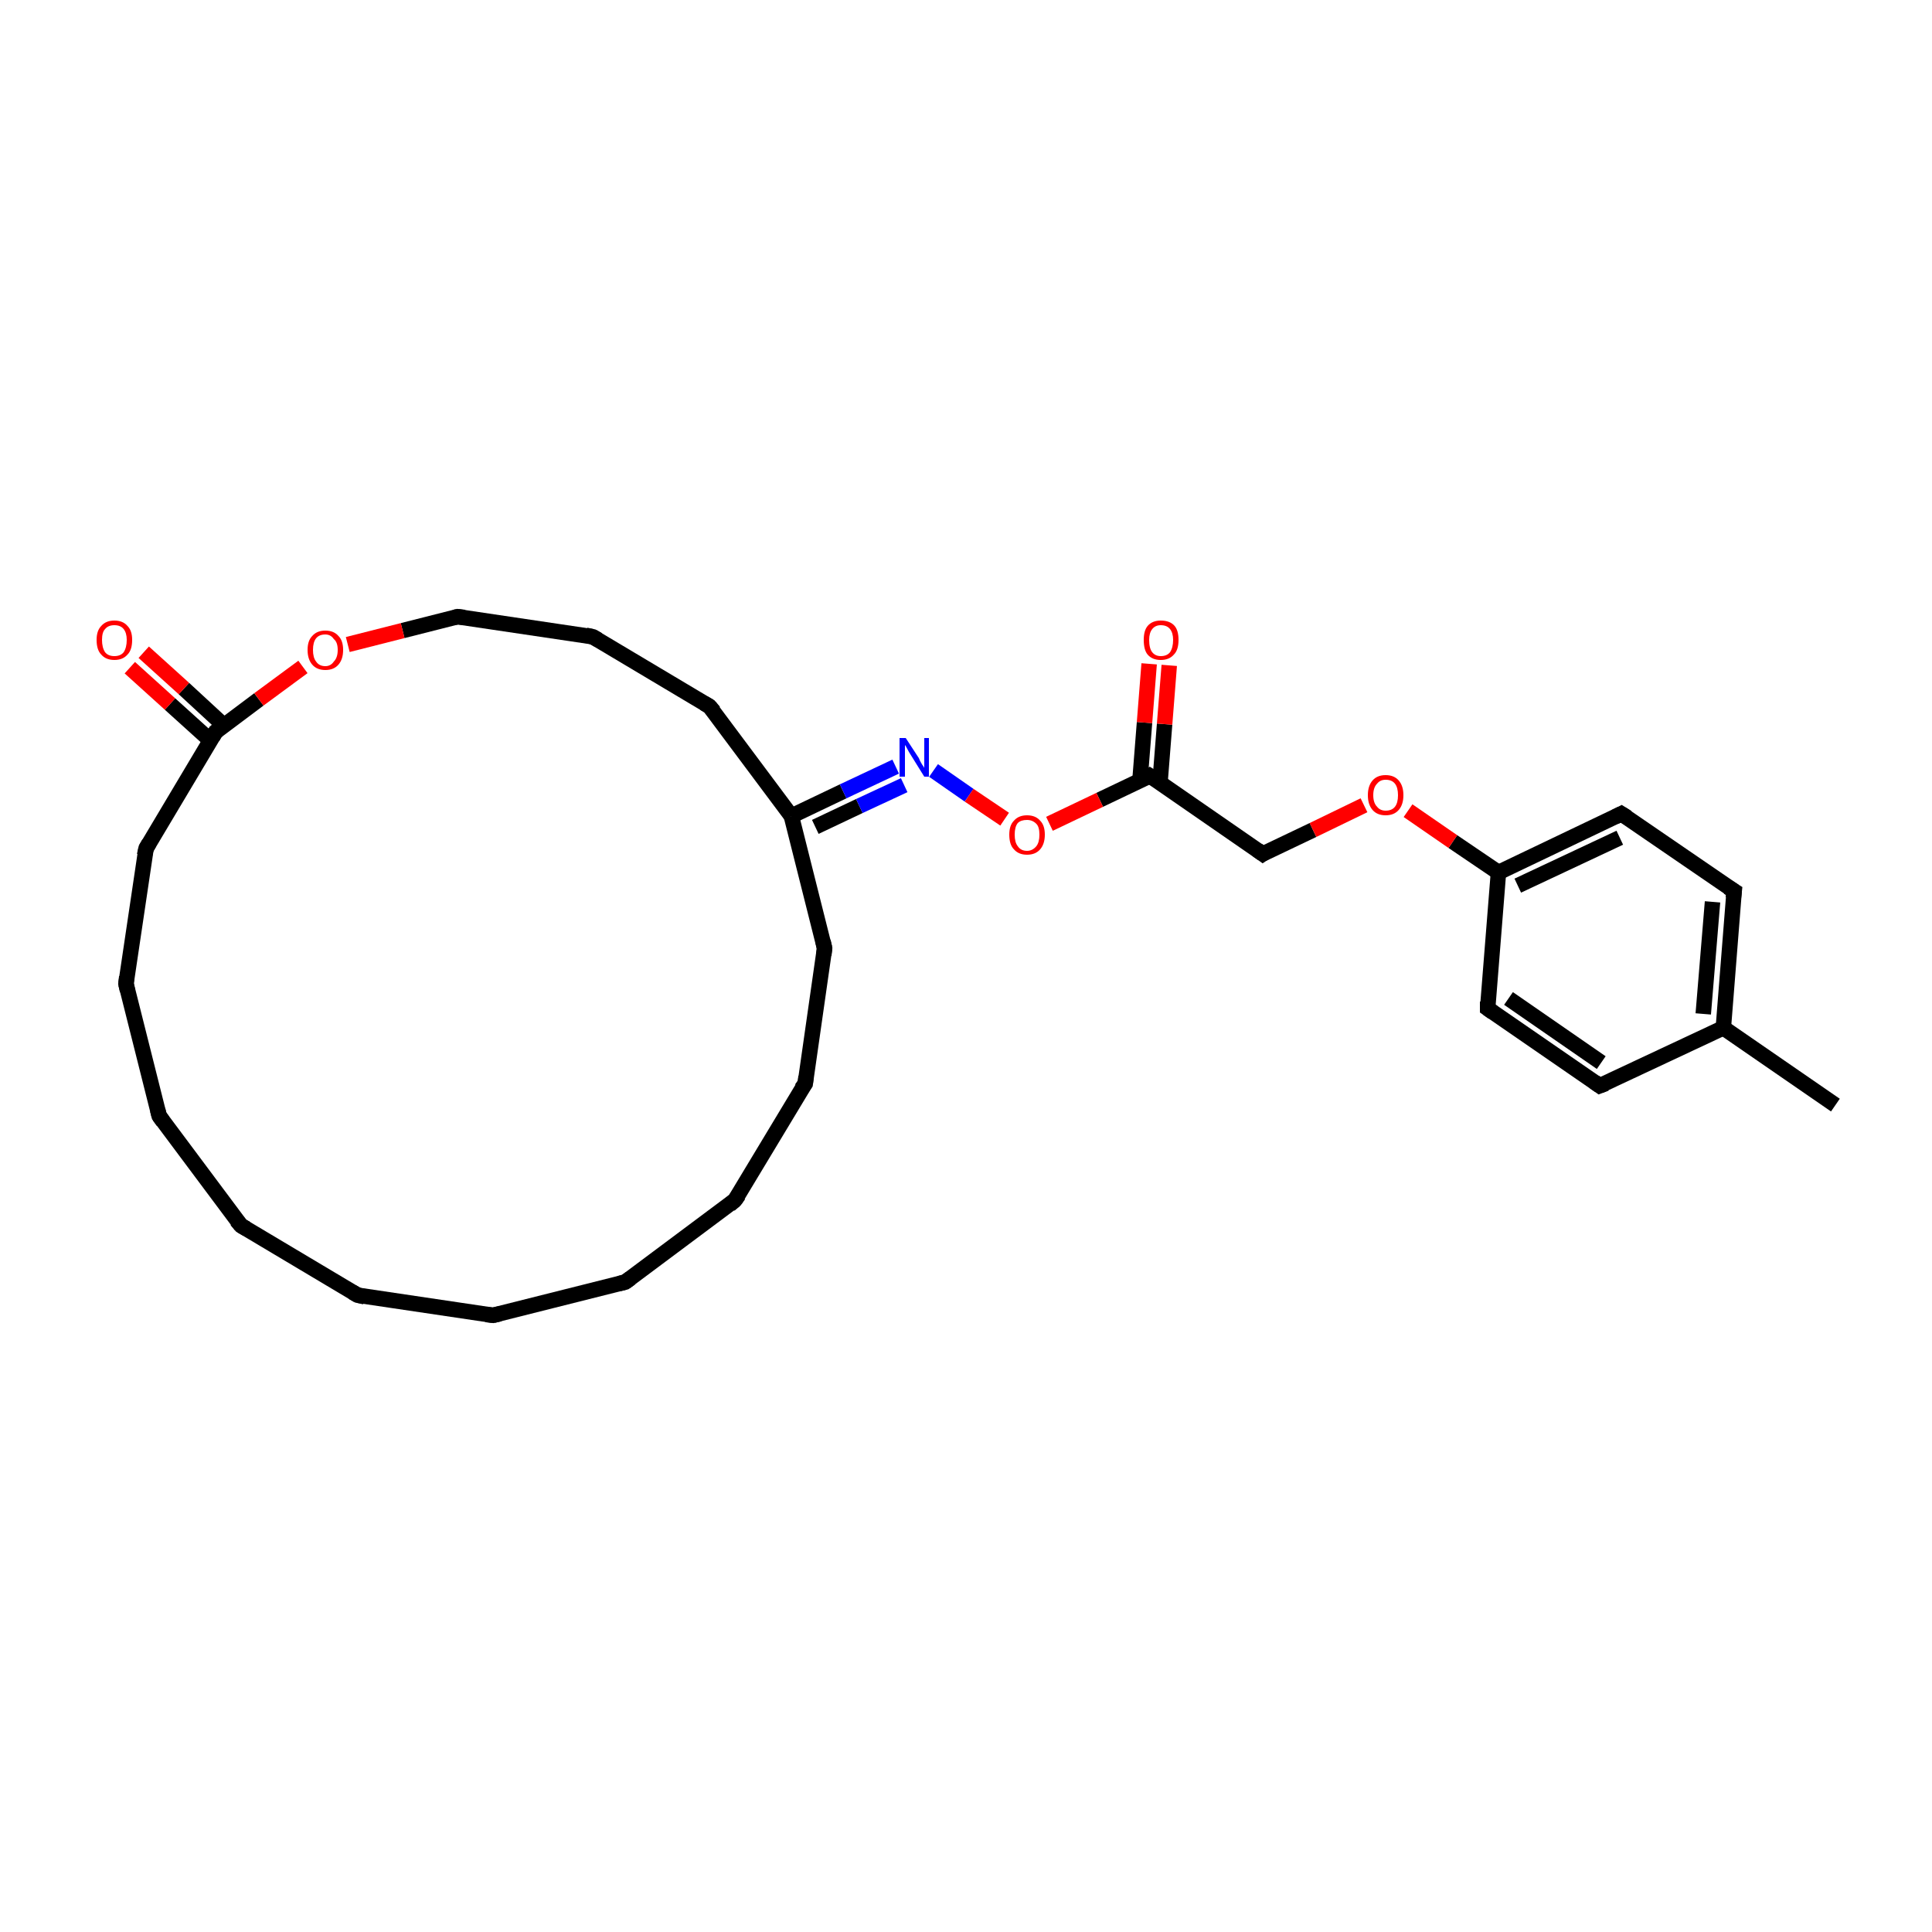 <?xml version='1.0' encoding='iso-8859-1'?>
<svg version='1.1' baseProfile='full'
              xmlns='http://www.w3.org/2000/svg'
                      xmlns:rdkit='http://www.rdkit.org/xml'
                      xmlns:xlink='http://www.w3.org/1999/xlink'
                  xml:space='preserve'
width='250px' height='250px' viewBox='0 0 250 250'>
<!-- END OF HEADER -->
<rect style='opacity:1.0;fill:#FFFFFF;stroke:none' width='250.0' height='250.0' x='0.0' y='0.0'> </rect>
<path class='bond-0 atom-0 atom-19' d='M 237.5,143.0 L 223.0,133.0' style='fill:none;fill-rule:evenodd;stroke:#000000;stroke-width:2.0px;stroke-linecap:butt;stroke-linejoin:miter;stroke-opacity:1' />
<path class='bond-1 atom-1 atom-2' d='M 63.8,170.2 L 46.3,167.6' style='fill:none;fill-rule:evenodd;stroke:#000000;stroke-width:2.0px;stroke-linecap:butt;stroke-linejoin:miter;stroke-opacity:1' />
<path class='bond-2 atom-1 atom-3' d='M 63.8,170.2 L 80.9,165.9' style='fill:none;fill-rule:evenodd;stroke:#000000;stroke-width:2.0px;stroke-linecap:butt;stroke-linejoin:miter;stroke-opacity:1' />
<path class='bond-3 atom-2 atom-4' d='M 46.3,167.6 L 31.2,158.6' style='fill:none;fill-rule:evenodd;stroke:#000000;stroke-width:2.0px;stroke-linecap:butt;stroke-linejoin:miter;stroke-opacity:1' />
<path class='bond-4 atom-3 atom-5' d='M 80.9,165.9 L 95.1,155.3' style='fill:none;fill-rule:evenodd;stroke:#000000;stroke-width:2.0px;stroke-linecap:butt;stroke-linejoin:miter;stroke-opacity:1' />
<path class='bond-5 atom-4 atom-6' d='M 31.2,158.6 L 20.6,144.4' style='fill:none;fill-rule:evenodd;stroke:#000000;stroke-width:2.0px;stroke-linecap:butt;stroke-linejoin:miter;stroke-opacity:1' />
<path class='bond-6 atom-5 atom-7' d='M 95.1,155.3 L 104.2,140.2' style='fill:none;fill-rule:evenodd;stroke:#000000;stroke-width:2.0px;stroke-linecap:butt;stroke-linejoin:miter;stroke-opacity:1' />
<path class='bond-7 atom-6 atom-8' d='M 20.6,144.4 L 16.3,127.3' style='fill:none;fill-rule:evenodd;stroke:#000000;stroke-width:2.0px;stroke-linecap:butt;stroke-linejoin:miter;stroke-opacity:1' />
<path class='bond-8 atom-7 atom-10' d='M 104.2,140.2 L 106.7,122.7' style='fill:none;fill-rule:evenodd;stroke:#000000;stroke-width:2.0px;stroke-linecap:butt;stroke-linejoin:miter;stroke-opacity:1' />
<path class='bond-9 atom-8 atom-12' d='M 16.3,127.3 L 18.9,109.8' style='fill:none;fill-rule:evenodd;stroke:#000000;stroke-width:2.0px;stroke-linecap:butt;stroke-linejoin:miter;stroke-opacity:1' />
<path class='bond-10 atom-9 atom-11' d='M 76.7,82.4 L 91.8,91.4' style='fill:none;fill-rule:evenodd;stroke:#000000;stroke-width:2.0px;stroke-linecap:butt;stroke-linejoin:miter;stroke-opacity:1' />
<path class='bond-11 atom-9 atom-17' d='M 76.7,82.4 L 59.2,79.8' style='fill:none;fill-rule:evenodd;stroke:#000000;stroke-width:2.0px;stroke-linecap:butt;stroke-linejoin:miter;stroke-opacity:1' />
<path class='bond-12 atom-10 atom-20' d='M 106.7,122.7 L 102.4,105.6' style='fill:none;fill-rule:evenodd;stroke:#000000;stroke-width:2.0px;stroke-linecap:butt;stroke-linejoin:miter;stroke-opacity:1' />
<path class='bond-13 atom-11 atom-20' d='M 91.8,91.4 L 102.4,105.6' style='fill:none;fill-rule:evenodd;stroke:#000000;stroke-width:2.0px;stroke-linecap:butt;stroke-linejoin:miter;stroke-opacity:1' />
<path class='bond-14 atom-12 atom-22' d='M 18.9,109.8 L 27.9,94.7' style='fill:none;fill-rule:evenodd;stroke:#000000;stroke-width:2.0px;stroke-linecap:butt;stroke-linejoin:miter;stroke-opacity:1' />
<path class='bond-15 atom-13 atom-15' d='M 207.0,140.5 L 192.5,130.5' style='fill:none;fill-rule:evenodd;stroke:#000000;stroke-width:2.0px;stroke-linecap:butt;stroke-linejoin:miter;stroke-opacity:1' />
<path class='bond-15 atom-13 atom-15' d='M 207.2,137.5 L 195.2,129.2' style='fill:none;fill-rule:evenodd;stroke:#000000;stroke-width:2.0px;stroke-linecap:butt;stroke-linejoin:miter;stroke-opacity:1' />
<path class='bond-16 atom-13 atom-19' d='M 207.0,140.5 L 223.0,133.0' style='fill:none;fill-rule:evenodd;stroke:#000000;stroke-width:2.0px;stroke-linecap:butt;stroke-linejoin:miter;stroke-opacity:1' />
<path class='bond-17 atom-14 atom-16' d='M 224.4,115.3 L 209.8,105.3' style='fill:none;fill-rule:evenodd;stroke:#000000;stroke-width:2.0px;stroke-linecap:butt;stroke-linejoin:miter;stroke-opacity:1' />
<path class='bond-18 atom-14 atom-19' d='M 224.4,115.3 L 223.0,133.0' style='fill:none;fill-rule:evenodd;stroke:#000000;stroke-width:2.0px;stroke-linecap:butt;stroke-linejoin:miter;stroke-opacity:1' />
<path class='bond-18 atom-14 atom-19' d='M 221.6,116.7 L 220.4,131.2' style='fill:none;fill-rule:evenodd;stroke:#000000;stroke-width:2.0px;stroke-linecap:butt;stroke-linejoin:miter;stroke-opacity:1' />
<path class='bond-19 atom-15 atom-21' d='M 192.5,130.5 L 193.9,112.9' style='fill:none;fill-rule:evenodd;stroke:#000000;stroke-width:2.0px;stroke-linecap:butt;stroke-linejoin:miter;stroke-opacity:1' />
<path class='bond-20 atom-16 atom-21' d='M 209.8,105.3 L 193.9,112.9' style='fill:none;fill-rule:evenodd;stroke:#000000;stroke-width:2.0px;stroke-linecap:butt;stroke-linejoin:miter;stroke-opacity:1' />
<path class='bond-20 atom-16 atom-21' d='M 209.6,108.4 L 196.4,114.6' style='fill:none;fill-rule:evenodd;stroke:#000000;stroke-width:2.0px;stroke-linecap:butt;stroke-linejoin:miter;stroke-opacity:1' />
<path class='bond-21 atom-17 atom-27' d='M 59.2,79.8 L 52.1,81.6' style='fill:none;fill-rule:evenodd;stroke:#000000;stroke-width:2.0px;stroke-linecap:butt;stroke-linejoin:miter;stroke-opacity:1' />
<path class='bond-21 atom-17 atom-27' d='M 52.1,81.6 L 45.0,83.4' style='fill:none;fill-rule:evenodd;stroke:#FF0000;stroke-width:2.0px;stroke-linecap:butt;stroke-linejoin:miter;stroke-opacity:1' />
<path class='bond-22 atom-18 atom-23' d='M 163.4,110.5 L 148.8,100.4' style='fill:none;fill-rule:evenodd;stroke:#000000;stroke-width:2.0px;stroke-linecap:butt;stroke-linejoin:miter;stroke-opacity:1' />
<path class='bond-23 atom-18 atom-28' d='M 163.4,110.5 L 169.9,107.4' style='fill:none;fill-rule:evenodd;stroke:#000000;stroke-width:2.0px;stroke-linecap:butt;stroke-linejoin:miter;stroke-opacity:1' />
<path class='bond-23 atom-18 atom-28' d='M 169.9,107.4 L 176.5,104.2' style='fill:none;fill-rule:evenodd;stroke:#FF0000;stroke-width:2.0px;stroke-linecap:butt;stroke-linejoin:miter;stroke-opacity:1' />
<path class='bond-24 atom-20 atom-24' d='M 102.4,105.6 L 109.1,102.4' style='fill:none;fill-rule:evenodd;stroke:#000000;stroke-width:2.0px;stroke-linecap:butt;stroke-linejoin:miter;stroke-opacity:1' />
<path class='bond-24 atom-20 atom-24' d='M 109.1,102.4 L 115.9,99.2' style='fill:none;fill-rule:evenodd;stroke:#0000FF;stroke-width:2.0px;stroke-linecap:butt;stroke-linejoin:miter;stroke-opacity:1' />
<path class='bond-24 atom-20 atom-24' d='M 105.5,107.0 L 111.2,104.3' style='fill:none;fill-rule:evenodd;stroke:#000000;stroke-width:2.0px;stroke-linecap:butt;stroke-linejoin:miter;stroke-opacity:1' />
<path class='bond-24 atom-20 atom-24' d='M 111.2,104.3 L 117.0,101.6' style='fill:none;fill-rule:evenodd;stroke:#0000FF;stroke-width:2.0px;stroke-linecap:butt;stroke-linejoin:miter;stroke-opacity:1' />
<path class='bond-25 atom-21 atom-28' d='M 193.9,112.9 L 188.0,108.9' style='fill:none;fill-rule:evenodd;stroke:#000000;stroke-width:2.0px;stroke-linecap:butt;stroke-linejoin:miter;stroke-opacity:1' />
<path class='bond-25 atom-21 atom-28' d='M 188.0,108.9 L 182.2,104.9' style='fill:none;fill-rule:evenodd;stroke:#FF0000;stroke-width:2.0px;stroke-linecap:butt;stroke-linejoin:miter;stroke-opacity:1' />
<path class='bond-26 atom-22 atom-25' d='M 29.0,93.9 L 23.8,89.1' style='fill:none;fill-rule:evenodd;stroke:#000000;stroke-width:2.0px;stroke-linecap:butt;stroke-linejoin:miter;stroke-opacity:1' />
<path class='bond-26 atom-22 atom-25' d='M 23.8,89.1 L 18.6,84.4' style='fill:none;fill-rule:evenodd;stroke:#FF0000;stroke-width:2.0px;stroke-linecap:butt;stroke-linejoin:miter;stroke-opacity:1' />
<path class='bond-26 atom-22 atom-25' d='M 27.2,95.8 L 22.0,91.1' style='fill:none;fill-rule:evenodd;stroke:#000000;stroke-width:2.0px;stroke-linecap:butt;stroke-linejoin:miter;stroke-opacity:1' />
<path class='bond-26 atom-22 atom-25' d='M 22.0,91.1 L 16.8,86.4' style='fill:none;fill-rule:evenodd;stroke:#FF0000;stroke-width:2.0px;stroke-linecap:butt;stroke-linejoin:miter;stroke-opacity:1' />
<path class='bond-27 atom-22 atom-27' d='M 27.9,94.7 L 33.5,90.5' style='fill:none;fill-rule:evenodd;stroke:#000000;stroke-width:2.0px;stroke-linecap:butt;stroke-linejoin:miter;stroke-opacity:1' />
<path class='bond-27 atom-22 atom-27' d='M 33.5,90.5 L 39.2,86.3' style='fill:none;fill-rule:evenodd;stroke:#FF0000;stroke-width:2.0px;stroke-linecap:butt;stroke-linejoin:miter;stroke-opacity:1' />
<path class='bond-28 atom-23 atom-26' d='M 150.1,101.3 L 150.7,93.7' style='fill:none;fill-rule:evenodd;stroke:#000000;stroke-width:2.0px;stroke-linecap:butt;stroke-linejoin:miter;stroke-opacity:1' />
<path class='bond-28 atom-23 atom-26' d='M 150.7,93.7 L 151.3,86.1' style='fill:none;fill-rule:evenodd;stroke:#FF0000;stroke-width:2.0px;stroke-linecap:butt;stroke-linejoin:miter;stroke-opacity:1' />
<path class='bond-28 atom-23 atom-26' d='M 147.5,101.1 L 148.1,93.5' style='fill:none;fill-rule:evenodd;stroke:#000000;stroke-width:2.0px;stroke-linecap:butt;stroke-linejoin:miter;stroke-opacity:1' />
<path class='bond-28 atom-23 atom-26' d='M 148.1,93.5 L 148.7,85.9' style='fill:none;fill-rule:evenodd;stroke:#FF0000;stroke-width:2.0px;stroke-linecap:butt;stroke-linejoin:miter;stroke-opacity:1' />
<path class='bond-29 atom-23 atom-29' d='M 148.8,100.4 L 142.3,103.5' style='fill:none;fill-rule:evenodd;stroke:#000000;stroke-width:2.0px;stroke-linecap:butt;stroke-linejoin:miter;stroke-opacity:1' />
<path class='bond-29 atom-23 atom-29' d='M 142.3,103.5 L 135.8,106.6' style='fill:none;fill-rule:evenodd;stroke:#FF0000;stroke-width:2.0px;stroke-linecap:butt;stroke-linejoin:miter;stroke-opacity:1' />
<path class='bond-30 atom-24 atom-29' d='M 120.8,99.7 L 125.4,102.9' style='fill:none;fill-rule:evenodd;stroke:#0000FF;stroke-width:2.0px;stroke-linecap:butt;stroke-linejoin:miter;stroke-opacity:1' />
<path class='bond-30 atom-24 atom-29' d='M 125.4,102.9 L 130.0,106.0' style='fill:none;fill-rule:evenodd;stroke:#FF0000;stroke-width:2.0px;stroke-linecap:butt;stroke-linejoin:miter;stroke-opacity:1' />
<path d='M 62.9,170.1 L 63.8,170.2 L 64.7,170.0' style='fill:none;stroke:#000000;stroke-width:2.0px;stroke-linecap:butt;stroke-linejoin:miter;stroke-opacity:1;' />
<path d='M 47.2,167.8 L 46.3,167.6 L 45.6,167.2' style='fill:none;stroke:#000000;stroke-width:2.0px;stroke-linecap:butt;stroke-linejoin:miter;stroke-opacity:1;' />
<path d='M 80.1,166.1 L 80.9,165.9 L 81.6,165.4' style='fill:none;stroke:#000000;stroke-width:2.0px;stroke-linecap:butt;stroke-linejoin:miter;stroke-opacity:1;' />
<path d='M 31.9,159.0 L 31.2,158.6 L 30.6,157.9' style='fill:none;stroke:#000000;stroke-width:2.0px;stroke-linecap:butt;stroke-linejoin:miter;stroke-opacity:1;' />
<path d='M 94.4,155.9 L 95.1,155.3 L 95.6,154.6' style='fill:none;stroke:#000000;stroke-width:2.0px;stroke-linecap:butt;stroke-linejoin:miter;stroke-opacity:1;' />
<path d='M 21.1,145.1 L 20.6,144.4 L 20.4,143.6' style='fill:none;stroke:#000000;stroke-width:2.0px;stroke-linecap:butt;stroke-linejoin:miter;stroke-opacity:1;' />
<path d='M 103.7,140.9 L 104.2,140.2 L 104.3,139.3' style='fill:none;stroke:#000000;stroke-width:2.0px;stroke-linecap:butt;stroke-linejoin:miter;stroke-opacity:1;' />
<path d='M 16.5,128.2 L 16.3,127.3 L 16.4,126.4' style='fill:none;stroke:#000000;stroke-width:2.0px;stroke-linecap:butt;stroke-linejoin:miter;stroke-opacity:1;' />
<path d='M 77.4,82.8 L 76.7,82.4 L 75.8,82.2' style='fill:none;stroke:#000000;stroke-width:2.0px;stroke-linecap:butt;stroke-linejoin:miter;stroke-opacity:1;' />
<path d='M 106.6,123.6 L 106.7,122.7 L 106.5,121.8' style='fill:none;stroke:#000000;stroke-width:2.0px;stroke-linecap:butt;stroke-linejoin:miter;stroke-opacity:1;' />
<path d='M 91.1,91.0 L 91.8,91.4 L 92.4,92.1' style='fill:none;stroke:#000000;stroke-width:2.0px;stroke-linecap:butt;stroke-linejoin:miter;stroke-opacity:1;' />
<path d='M 18.7,110.7 L 18.9,109.8 L 19.3,109.1' style='fill:none;stroke:#000000;stroke-width:2.0px;stroke-linecap:butt;stroke-linejoin:miter;stroke-opacity:1;' />
<path d='M 206.3,140.0 L 207.0,140.5 L 207.8,140.2' style='fill:none;stroke:#000000;stroke-width:2.0px;stroke-linecap:butt;stroke-linejoin:miter;stroke-opacity:1;' />
<path d='M 223.6,114.8 L 224.4,115.3 L 224.3,116.2' style='fill:none;stroke:#000000;stroke-width:2.0px;stroke-linecap:butt;stroke-linejoin:miter;stroke-opacity:1;' />
<path d='M 193.2,131.0 L 192.5,130.5 L 192.5,129.6' style='fill:none;stroke:#000000;stroke-width:2.0px;stroke-linecap:butt;stroke-linejoin:miter;stroke-opacity:1;' />
<path d='M 210.6,105.8 L 209.8,105.3 L 209.0,105.7' style='fill:none;stroke:#000000;stroke-width:2.0px;stroke-linecap:butt;stroke-linejoin:miter;stroke-opacity:1;' />
<path d='M 60.1,79.9 L 59.2,79.8 L 58.8,79.9' style='fill:none;stroke:#000000;stroke-width:2.0px;stroke-linecap:butt;stroke-linejoin:miter;stroke-opacity:1;' />
<path d='M 162.7,110.0 L 163.4,110.5 L 163.7,110.3' style='fill:none;stroke:#000000;stroke-width:2.0px;stroke-linecap:butt;stroke-linejoin:miter;stroke-opacity:1;' />
<path d='M 27.5,95.4 L 27.9,94.7 L 28.2,94.5' style='fill:none;stroke:#000000;stroke-width:2.0px;stroke-linecap:butt;stroke-linejoin:miter;stroke-opacity:1;' />
<path d='M 149.6,100.9 L 148.8,100.4 L 148.5,100.6' style='fill:none;stroke:#000000;stroke-width:2.0px;stroke-linecap:butt;stroke-linejoin:miter;stroke-opacity:1;' />
<path class='atom-24' d='M 117.2 95.5
L 118.9 98.1
Q 119.0 98.4, 119.3 98.9
Q 119.6 99.3, 119.6 99.4
L 119.6 95.5
L 120.2 95.5
L 120.2 100.5
L 119.6 100.5
L 117.8 97.6
Q 117.6 97.3, 117.4 96.9
Q 117.2 96.5, 117.1 96.4
L 117.1 100.5
L 116.4 100.5
L 116.4 95.5
L 117.2 95.5
' fill='#0000FF'/>
<path class='atom-25' d='M 12.5 82.8
Q 12.5 81.6, 13.1 81.0
Q 13.7 80.3, 14.8 80.3
Q 15.9 80.3, 16.5 81.0
Q 17.1 81.6, 17.1 82.8
Q 17.1 84.1, 16.5 84.7
Q 15.9 85.4, 14.8 85.4
Q 13.7 85.4, 13.1 84.7
Q 12.5 84.1, 12.5 82.8
M 14.8 84.9
Q 15.6 84.9, 16.0 84.4
Q 16.4 83.8, 16.4 82.8
Q 16.4 81.9, 16.0 81.4
Q 15.6 80.9, 14.8 80.9
Q 14.0 80.9, 13.6 81.4
Q 13.2 81.8, 13.2 82.8
Q 13.2 83.8, 13.6 84.4
Q 14.0 84.9, 14.8 84.9
' fill='#FF0000'/>
<path class='atom-26' d='M 148.0 82.8
Q 148.0 81.6, 148.5 81.0
Q 149.1 80.3, 150.2 80.3
Q 151.4 80.3, 152.0 81.0
Q 152.5 81.6, 152.5 82.8
Q 152.5 84.1, 151.9 84.7
Q 151.3 85.4, 150.2 85.4
Q 149.1 85.4, 148.5 84.7
Q 148.0 84.1, 148.0 82.8
M 150.2 84.9
Q 151.0 84.9, 151.4 84.4
Q 151.8 83.8, 151.8 82.8
Q 151.8 81.9, 151.4 81.4
Q 151.0 80.9, 150.2 80.9
Q 149.5 80.9, 149.1 81.4
Q 148.7 81.9, 148.7 82.8
Q 148.7 83.9, 149.1 84.4
Q 149.5 84.9, 150.2 84.9
' fill='#FF0000'/>
<path class='atom-27' d='M 39.8 84.1
Q 39.8 82.9, 40.4 82.3
Q 41.0 81.6, 42.1 81.6
Q 43.2 81.6, 43.8 82.3
Q 44.4 82.9, 44.4 84.1
Q 44.4 85.3, 43.8 86.0
Q 43.2 86.7, 42.1 86.7
Q 41.0 86.7, 40.4 86.0
Q 39.8 85.3, 39.8 84.1
M 42.1 86.2
Q 42.8 86.2, 43.2 85.6
Q 43.7 85.1, 43.7 84.1
Q 43.7 83.1, 43.2 82.7
Q 42.8 82.1, 42.1 82.1
Q 41.3 82.1, 40.9 82.6
Q 40.5 83.1, 40.5 84.1
Q 40.5 85.1, 40.9 85.6
Q 41.3 86.2, 42.1 86.2
' fill='#FF0000'/>
<path class='atom-28' d='M 177.0 102.9
Q 177.0 101.7, 177.6 101.0
Q 178.2 100.3, 179.3 100.3
Q 180.4 100.3, 181.0 101.0
Q 181.6 101.7, 181.6 102.9
Q 181.6 104.1, 181.0 104.8
Q 180.4 105.5, 179.3 105.5
Q 178.2 105.5, 177.6 104.8
Q 177.0 104.1, 177.0 102.9
M 179.3 104.9
Q 180.1 104.9, 180.5 104.4
Q 180.9 103.9, 180.9 102.9
Q 180.9 101.9, 180.5 101.4
Q 180.1 100.9, 179.3 100.9
Q 178.6 100.9, 178.2 101.4
Q 177.7 101.9, 177.7 102.9
Q 177.7 103.9, 178.2 104.4
Q 178.6 104.9, 179.3 104.9
' fill='#FF0000'/>
<path class='atom-29' d='M 130.6 108.0
Q 130.6 106.8, 131.2 106.2
Q 131.8 105.5, 132.9 105.5
Q 134.0 105.5, 134.6 106.2
Q 135.2 106.8, 135.2 108.0
Q 135.2 109.2, 134.6 109.9
Q 134.0 110.6, 132.9 110.6
Q 131.8 110.6, 131.2 109.9
Q 130.6 109.3, 130.6 108.0
M 132.9 110.1
Q 133.6 110.1, 134.1 109.5
Q 134.5 109.0, 134.5 108.0
Q 134.5 107.0, 134.1 106.6
Q 133.6 106.1, 132.9 106.1
Q 132.1 106.1, 131.7 106.5
Q 131.3 107.0, 131.3 108.0
Q 131.3 109.0, 131.7 109.5
Q 132.1 110.1, 132.9 110.1
' fill='#FF0000'/>
</svg>
